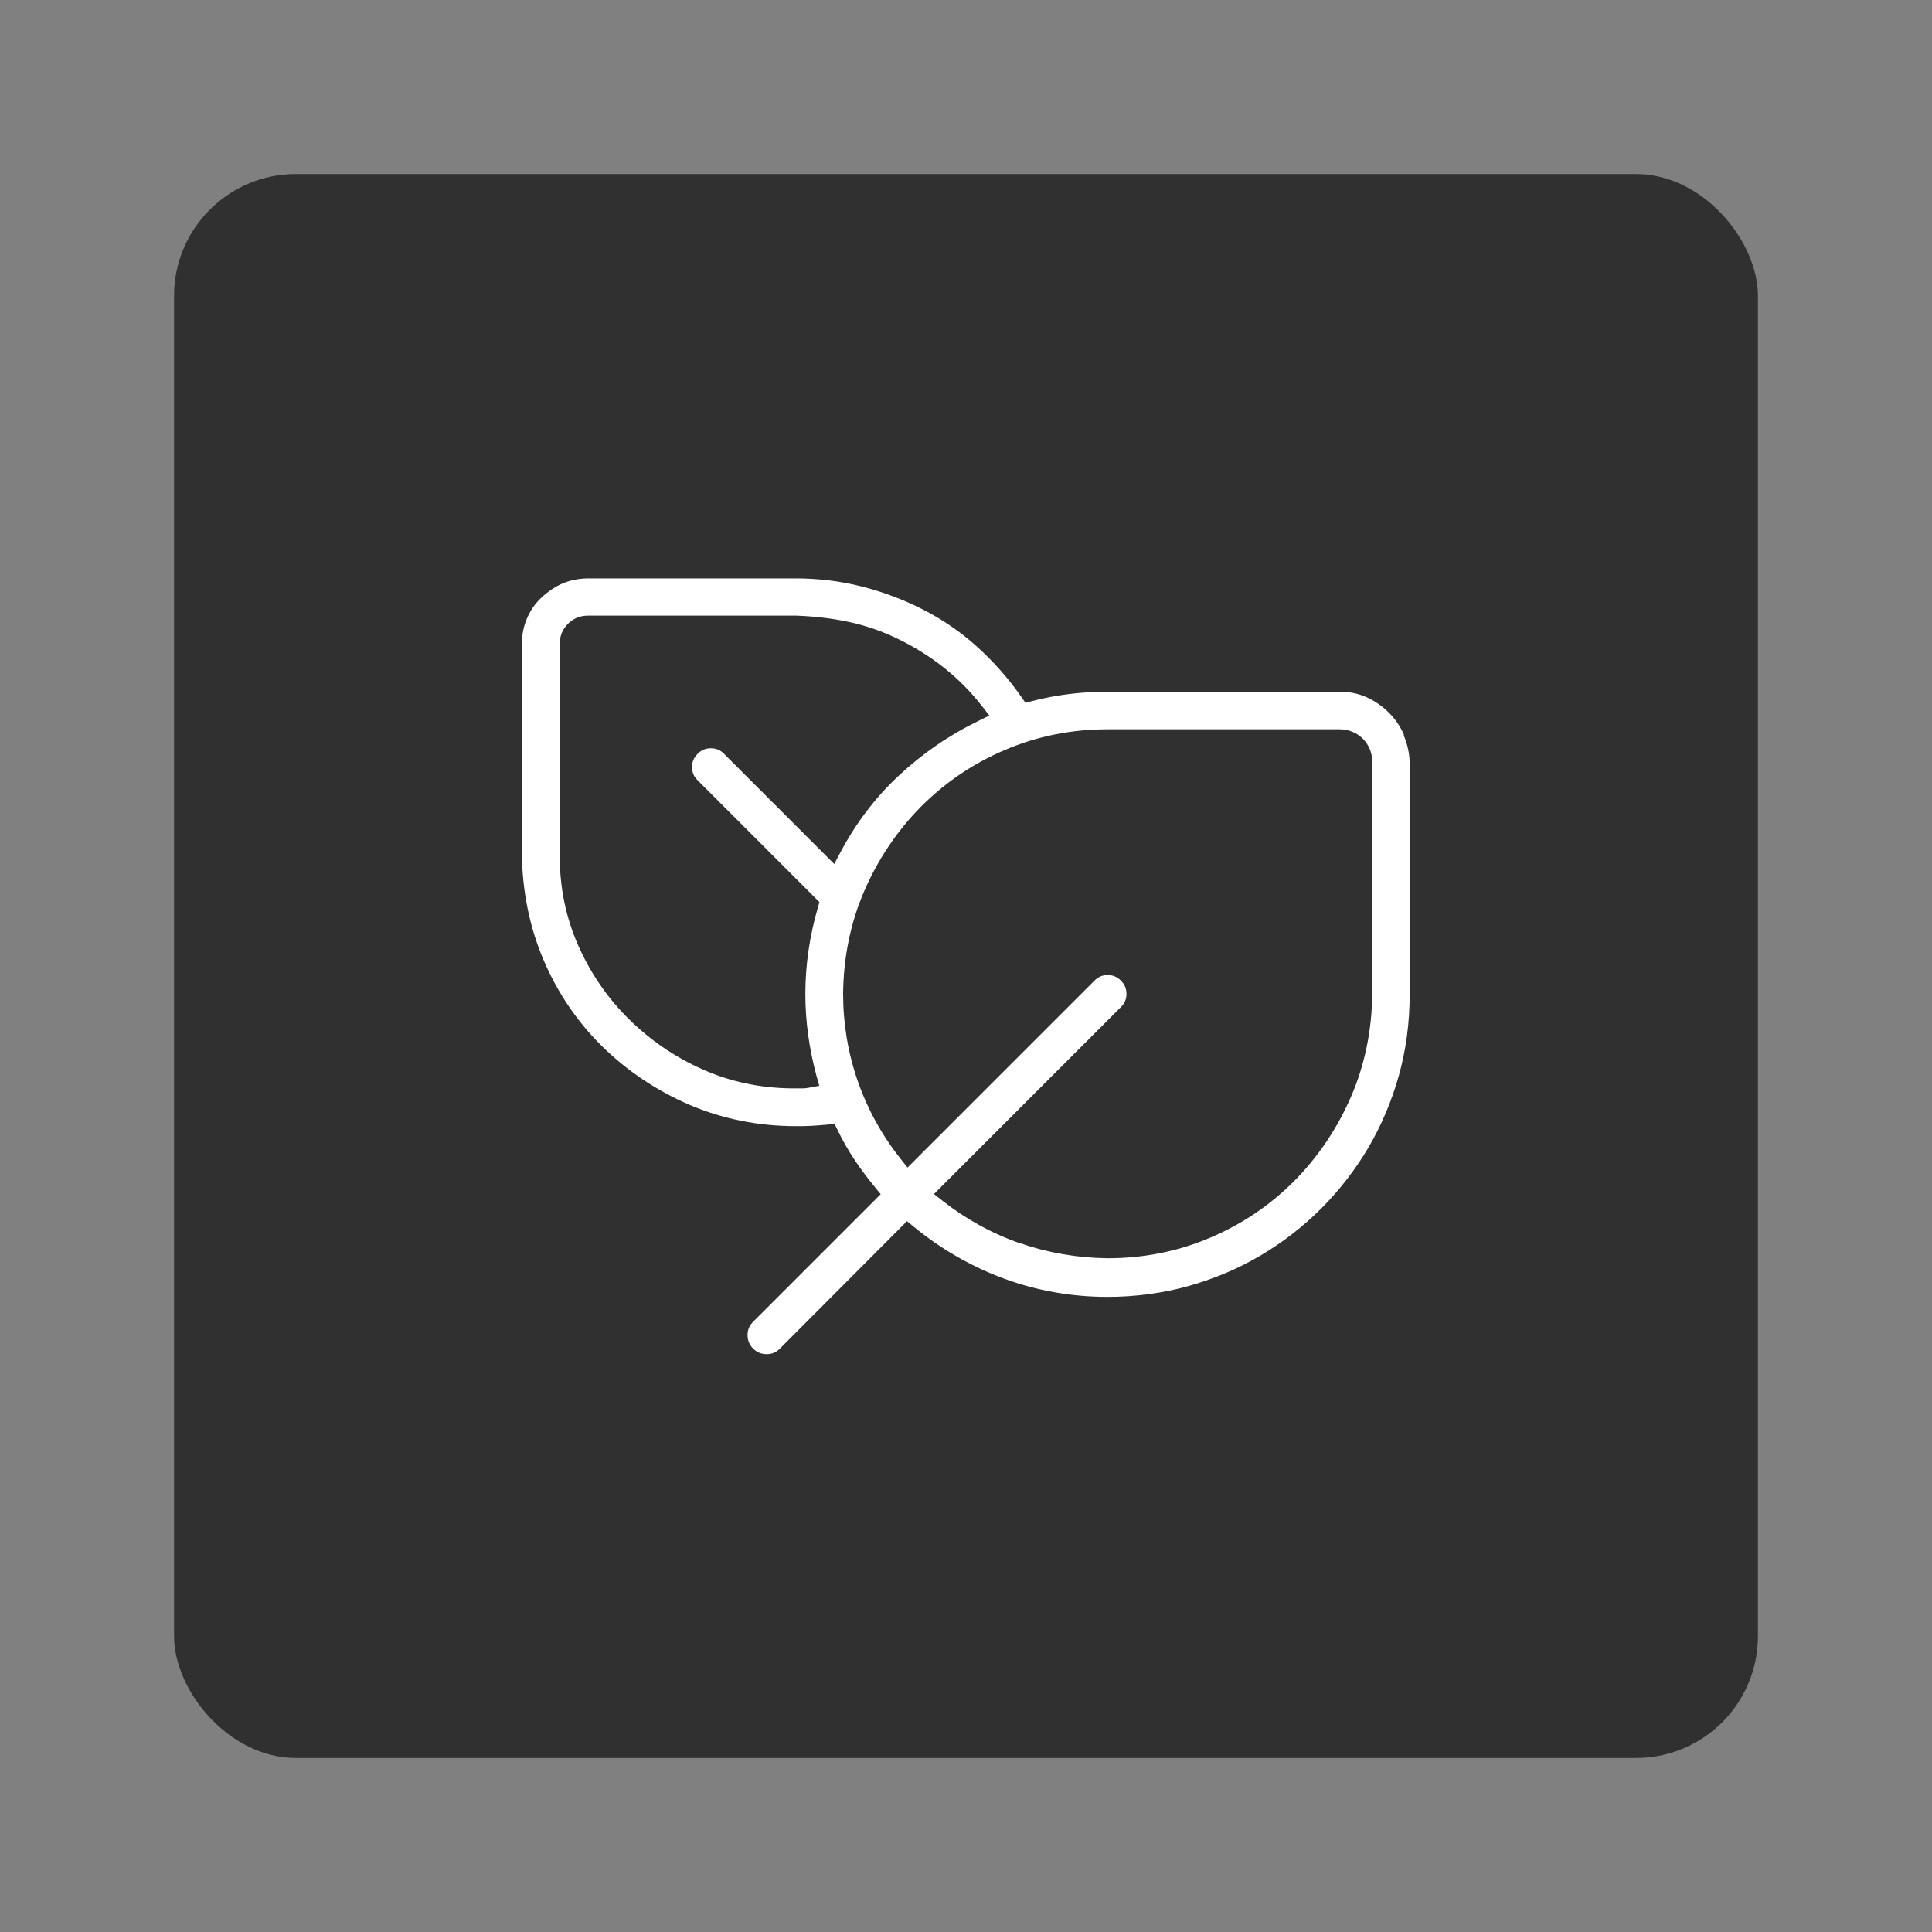 <?xml version="1.0" encoding="UTF-8"?>
<svg id="Layer_2" data-name="Layer 2" xmlns="http://www.w3.org/2000/svg" viewBox="0 0 111 111">
  <rect x="0" y="0" width="111" height="111" fill="#808080" stroke="none"/>
  <defs>
    <style>
      .cls-1 {
        fill: #fff;
      }

      .cls-2 {
        fill: #303030;
      }

      .cls-3 {
        fill: none;
      }
    </style>
  </defs>
  <g id="Content-Card-Horizontal">
    <g id="Content-Card-Horizontal-Icon-Sustainable-Grey">
      <rect id="Bounding_Box" data-name="Bounding Box" class="cls-3" width="111" height="111"/>
      <rect id="Background" class="cls-2" x="10" y="10" width="91" height="91" rx="7" ry="7"/>
      <path id="_Compound_Path_" data-name="&amp;lt;Compound Path&amp;gt;" class="cls-1" d="m80.66,42.21c-.21-.48-.5-.91-.88-1.28-.37-.37-.81-.67-1.28-.88-.48-.21-.98-.31-1.54-.31h-13.33c-1.49,0-2.95.18-4.34.54l-.37.1-.22-.31c-.75-1.08-1.62-2.06-2.56-2.91-.94-.85-1.98-1.56-3.09-2.13-1.11-.57-2.3-1.02-3.52-1.33-1.22-.31-2.5-.47-3.81-.47h-11.97c-.55.01-1.05.12-1.47.31-.43.19-.83.47-1.19.81-.36.34-.62.73-.82,1.19-.19.46-.29.93-.29,1.44v11.98c.02,2.19.43,4.26,1.23,6.15.8,1.89,1.93,3.57,3.37,4.99,1.44,1.42,3.13,2.55,5.02,3.37,1.89.81,3.95,1.23,6.12,1.23.33,0,.64,0,.94-.02.3-.02.6-.04.91-.07l.38-.04.17.35c.29.6.62,1.18.98,1.72.36.54.76,1.07,1.18,1.58l.32.39-7.33,7.33c-.22.22-.32.46-.32.76,0,.31.1.56.32.78.22.22.47.32.78.32.3,0,.54-.1.76-.32l7.3-7.32.39.32c1.57,1.29,3.33,2.3,5.21,2.99,1.88.69,3.87,1.04,5.92,1.04,1.6,0,3.16-.21,4.64-.62,1.47-.41,2.87-1,4.14-1.75,1.28-.75,2.46-1.67,3.5-2.71,1.05-1.05,1.96-2.23,2.71-3.5.75-1.28,1.34-2.67,1.75-4.14.41-1.47.62-3.03.62-4.64v-13.31c-.01-.57-.13-1.1-.34-1.58Zm-22.06,29.22c-1.61-.56-3.11-1.39-4.46-2.45l-.48-.38,10.74-10.74c.22-.22.32-.46.32-.76s-.1-.54-.32-.76c-.22-.22-.46-.32-.76-.32s-.54.1-.76.32l-10.74,10.74-.38-.48c-1.09-1.37-1.92-2.88-2.48-4.49-.56-1.61-.84-3.3-.84-5.02.02-2.1.43-4.09,1.22-5.91.79-1.82,1.88-3.44,3.24-4.82,1.37-1.38,2.99-2.49,4.83-3.27,1.84-.79,3.83-1.19,5.91-1.19h13.33c.51,0,.97.19,1.33.54.35.36.54.81.54,1.33v13.33c-.02,2.1-.43,4.09-1.22,5.91-.79,1.82-1.88,3.44-3.24,4.82-1.37,1.38-2.99,2.49-4.83,3.27-1.84.79-3.83,1.19-5.92,1.19-1.73-.02-3.43-.31-5.03-.87Zm-12.44-8.9h-.69c-1.8-.02-3.51-.38-5.1-1.09-1.58-.7-3-1.67-4.23-2.88-1.23-1.21-2.21-2.64-2.92-4.24-.71-1.61-1.06-3.32-1.06-5.11v-12.24c0-.43.16-.82.47-1.13.3-.3.69-.47,1.13-.47h12c1.06.04,2.09.16,3.05.37.97.21,1.94.55,2.87,1.01.93.46,1.8,1.01,2.59,1.64.79.63,1.52,1.37,2.15,2.18l.42.54-.61.3c-1.69.82-3.23,1.88-4.6,3.16-1.36,1.27-2.48,2.76-3.35,4.41l-.35.66-6.33-6.33c-.22-.22-.46-.32-.76-.32s-.54.1-.76.32c-.22.22-.32.46-.32.76s.1.54.32.76l7,7-.09.31c-.47,1.62-.72,3.29-.72,4.96,0,1.57.22,3.16.64,4.71l.16.57-.58.11c-.12.02-.23.04-.33.04Z"/>
    </g>
  </g>
</svg>